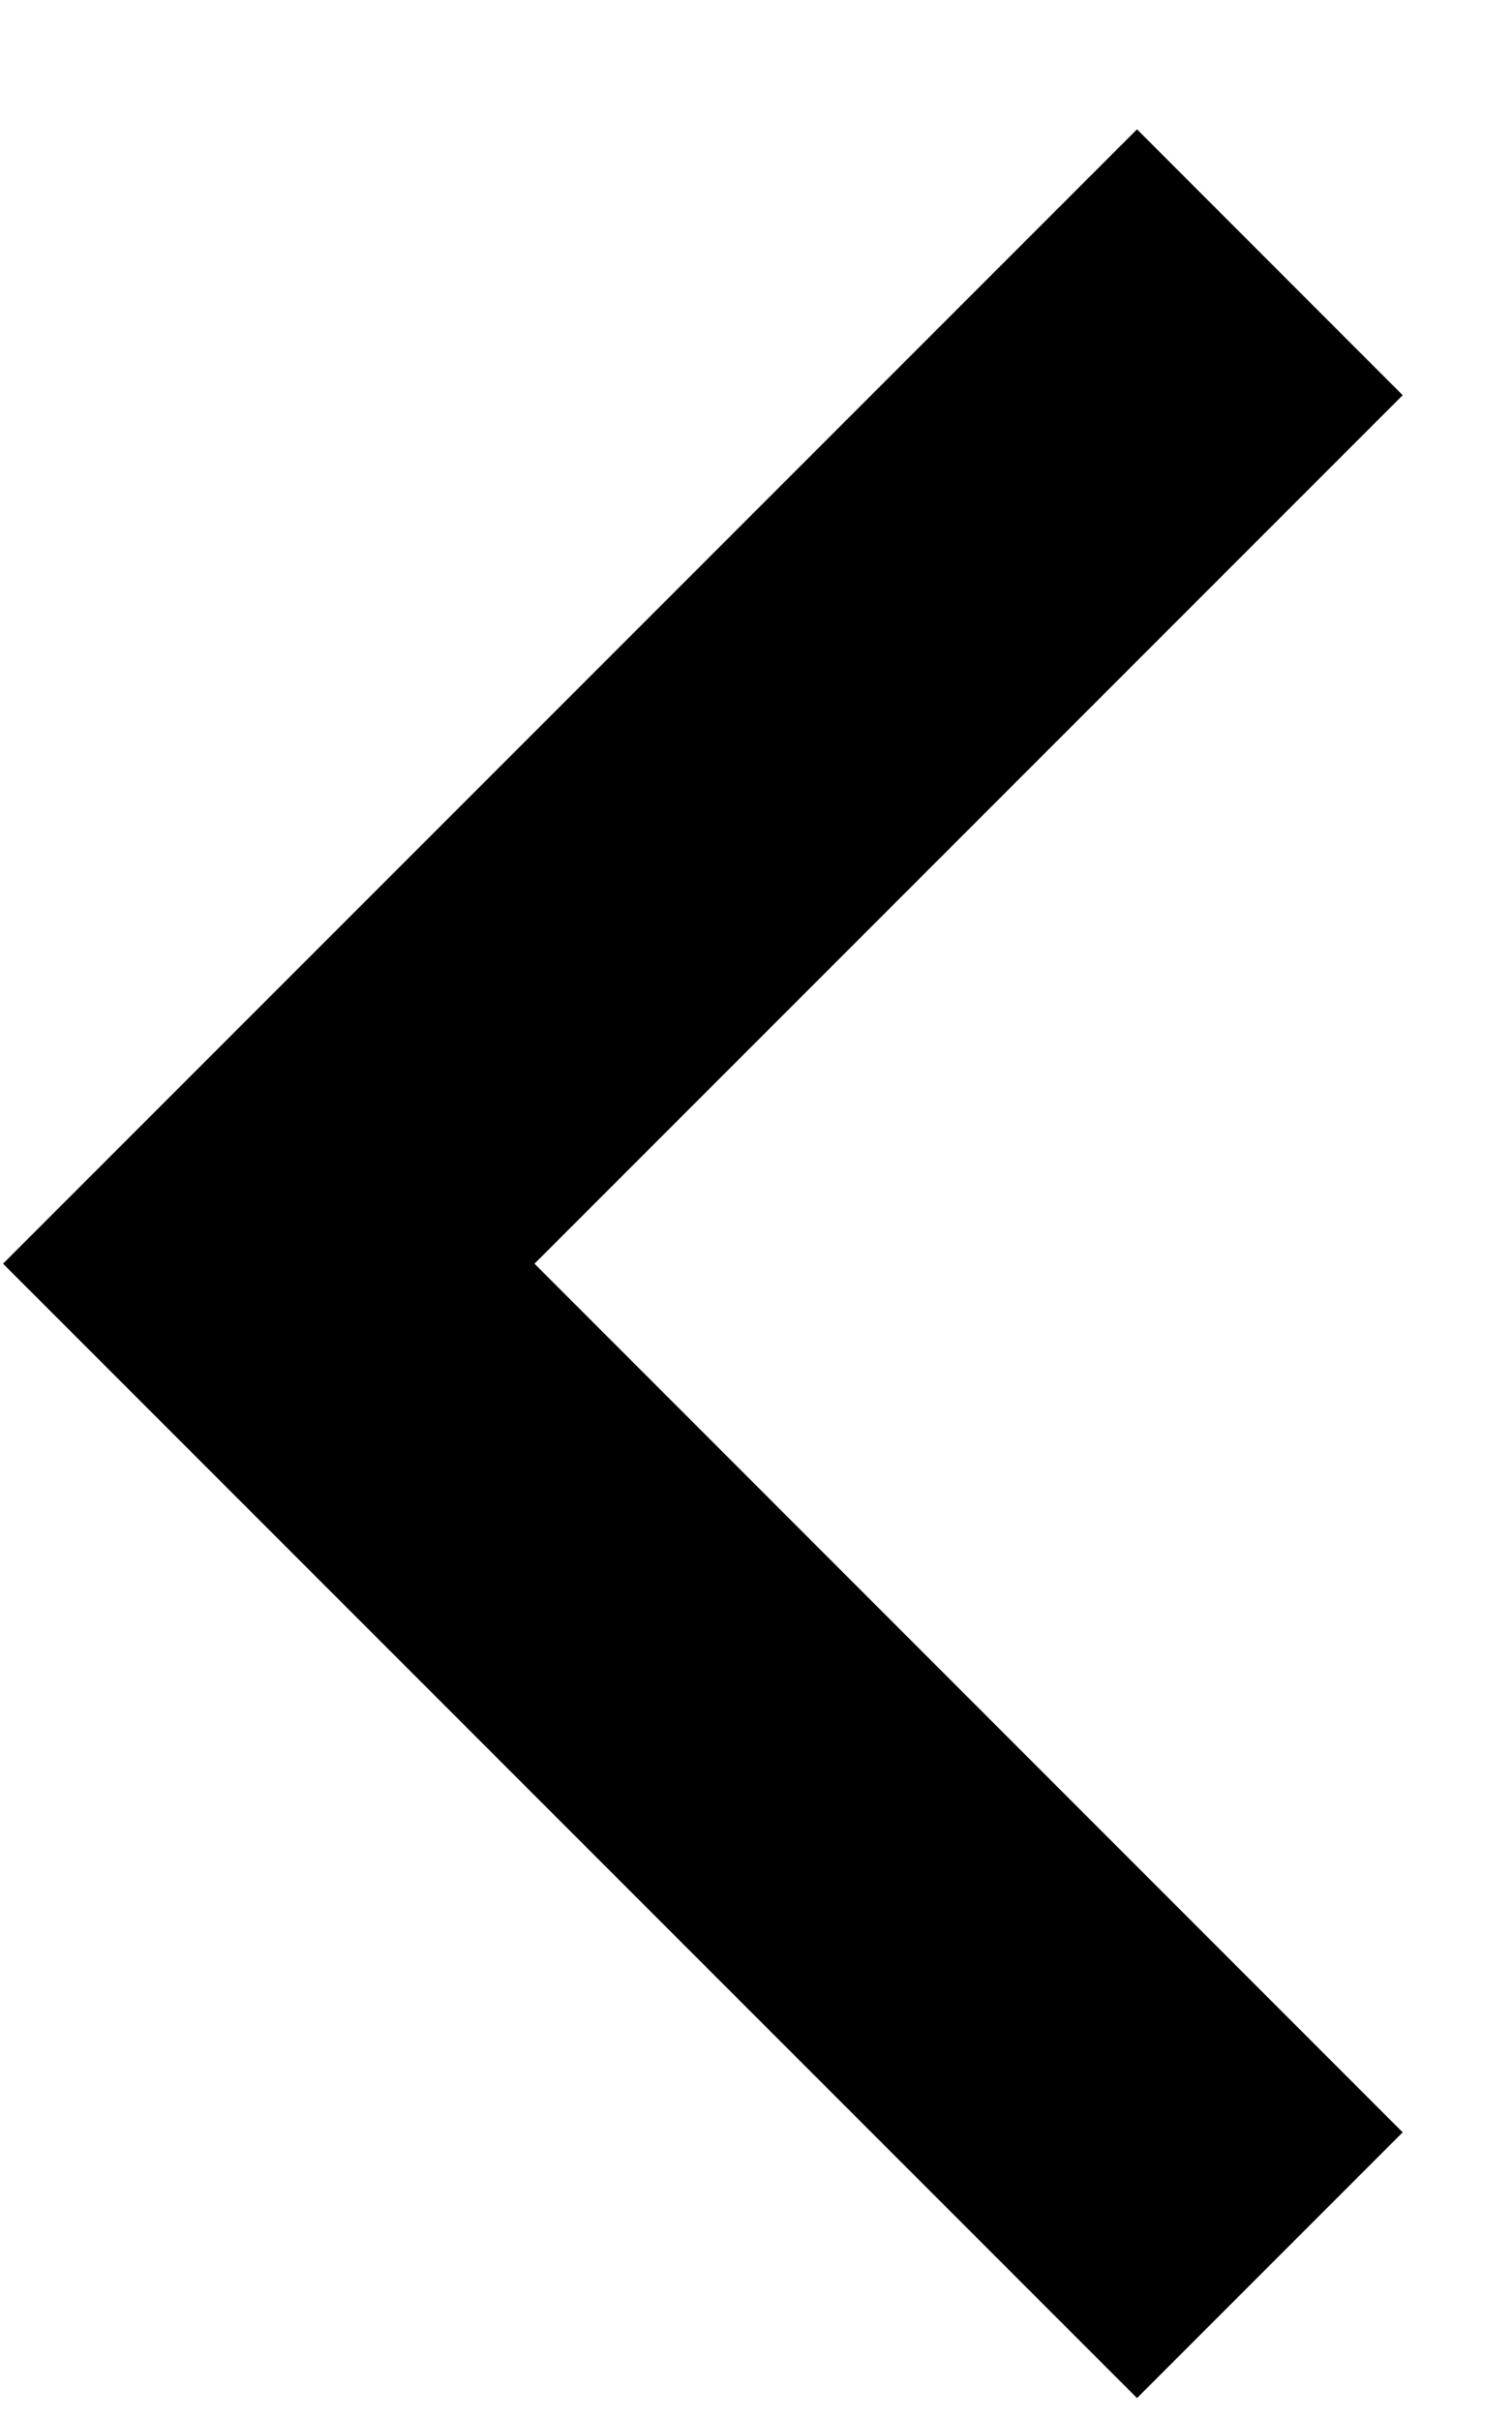 <?xml version="1.0" encoding="UTF-8"?>
<svg width="10px" height="16px" viewBox="0 0 10 16" version="1.1" xmlns="http://www.w3.org/2000/svg" xmlns:xlink="http://www.w3.org/1999/xlink">
    <!-- Generator: Sketch 49.3 (51167) - http://www.bohemiancoding.com/sketch -->
    <title>keyboard-arrow-left</title>
    <desc>Created with Sketch.</desc>
    <defs></defs>
    <g id="Homepage---3e-Correctie" stroke="none" stroke-width="1" fill="none" fill-rule="evenodd">
        <g id="Homepage-V3-Correctie---Desktop" transform="translate(-284, -3806)" fill="#000000" fill-rule="nonzero">
            <g id="Group-23" transform="translate(248, 3623)">
                <g id="keyboard-arrow-left" transform="translate(36, 183)">
                    <polygon id="Shape" points="9.277 14.098 7.52 15.855 0.02 8.355 7.52 0.855 9.277 2.613 3.535 8.355"></polygon>
                </g>
            </g>
        </g>
    </g>
</svg>